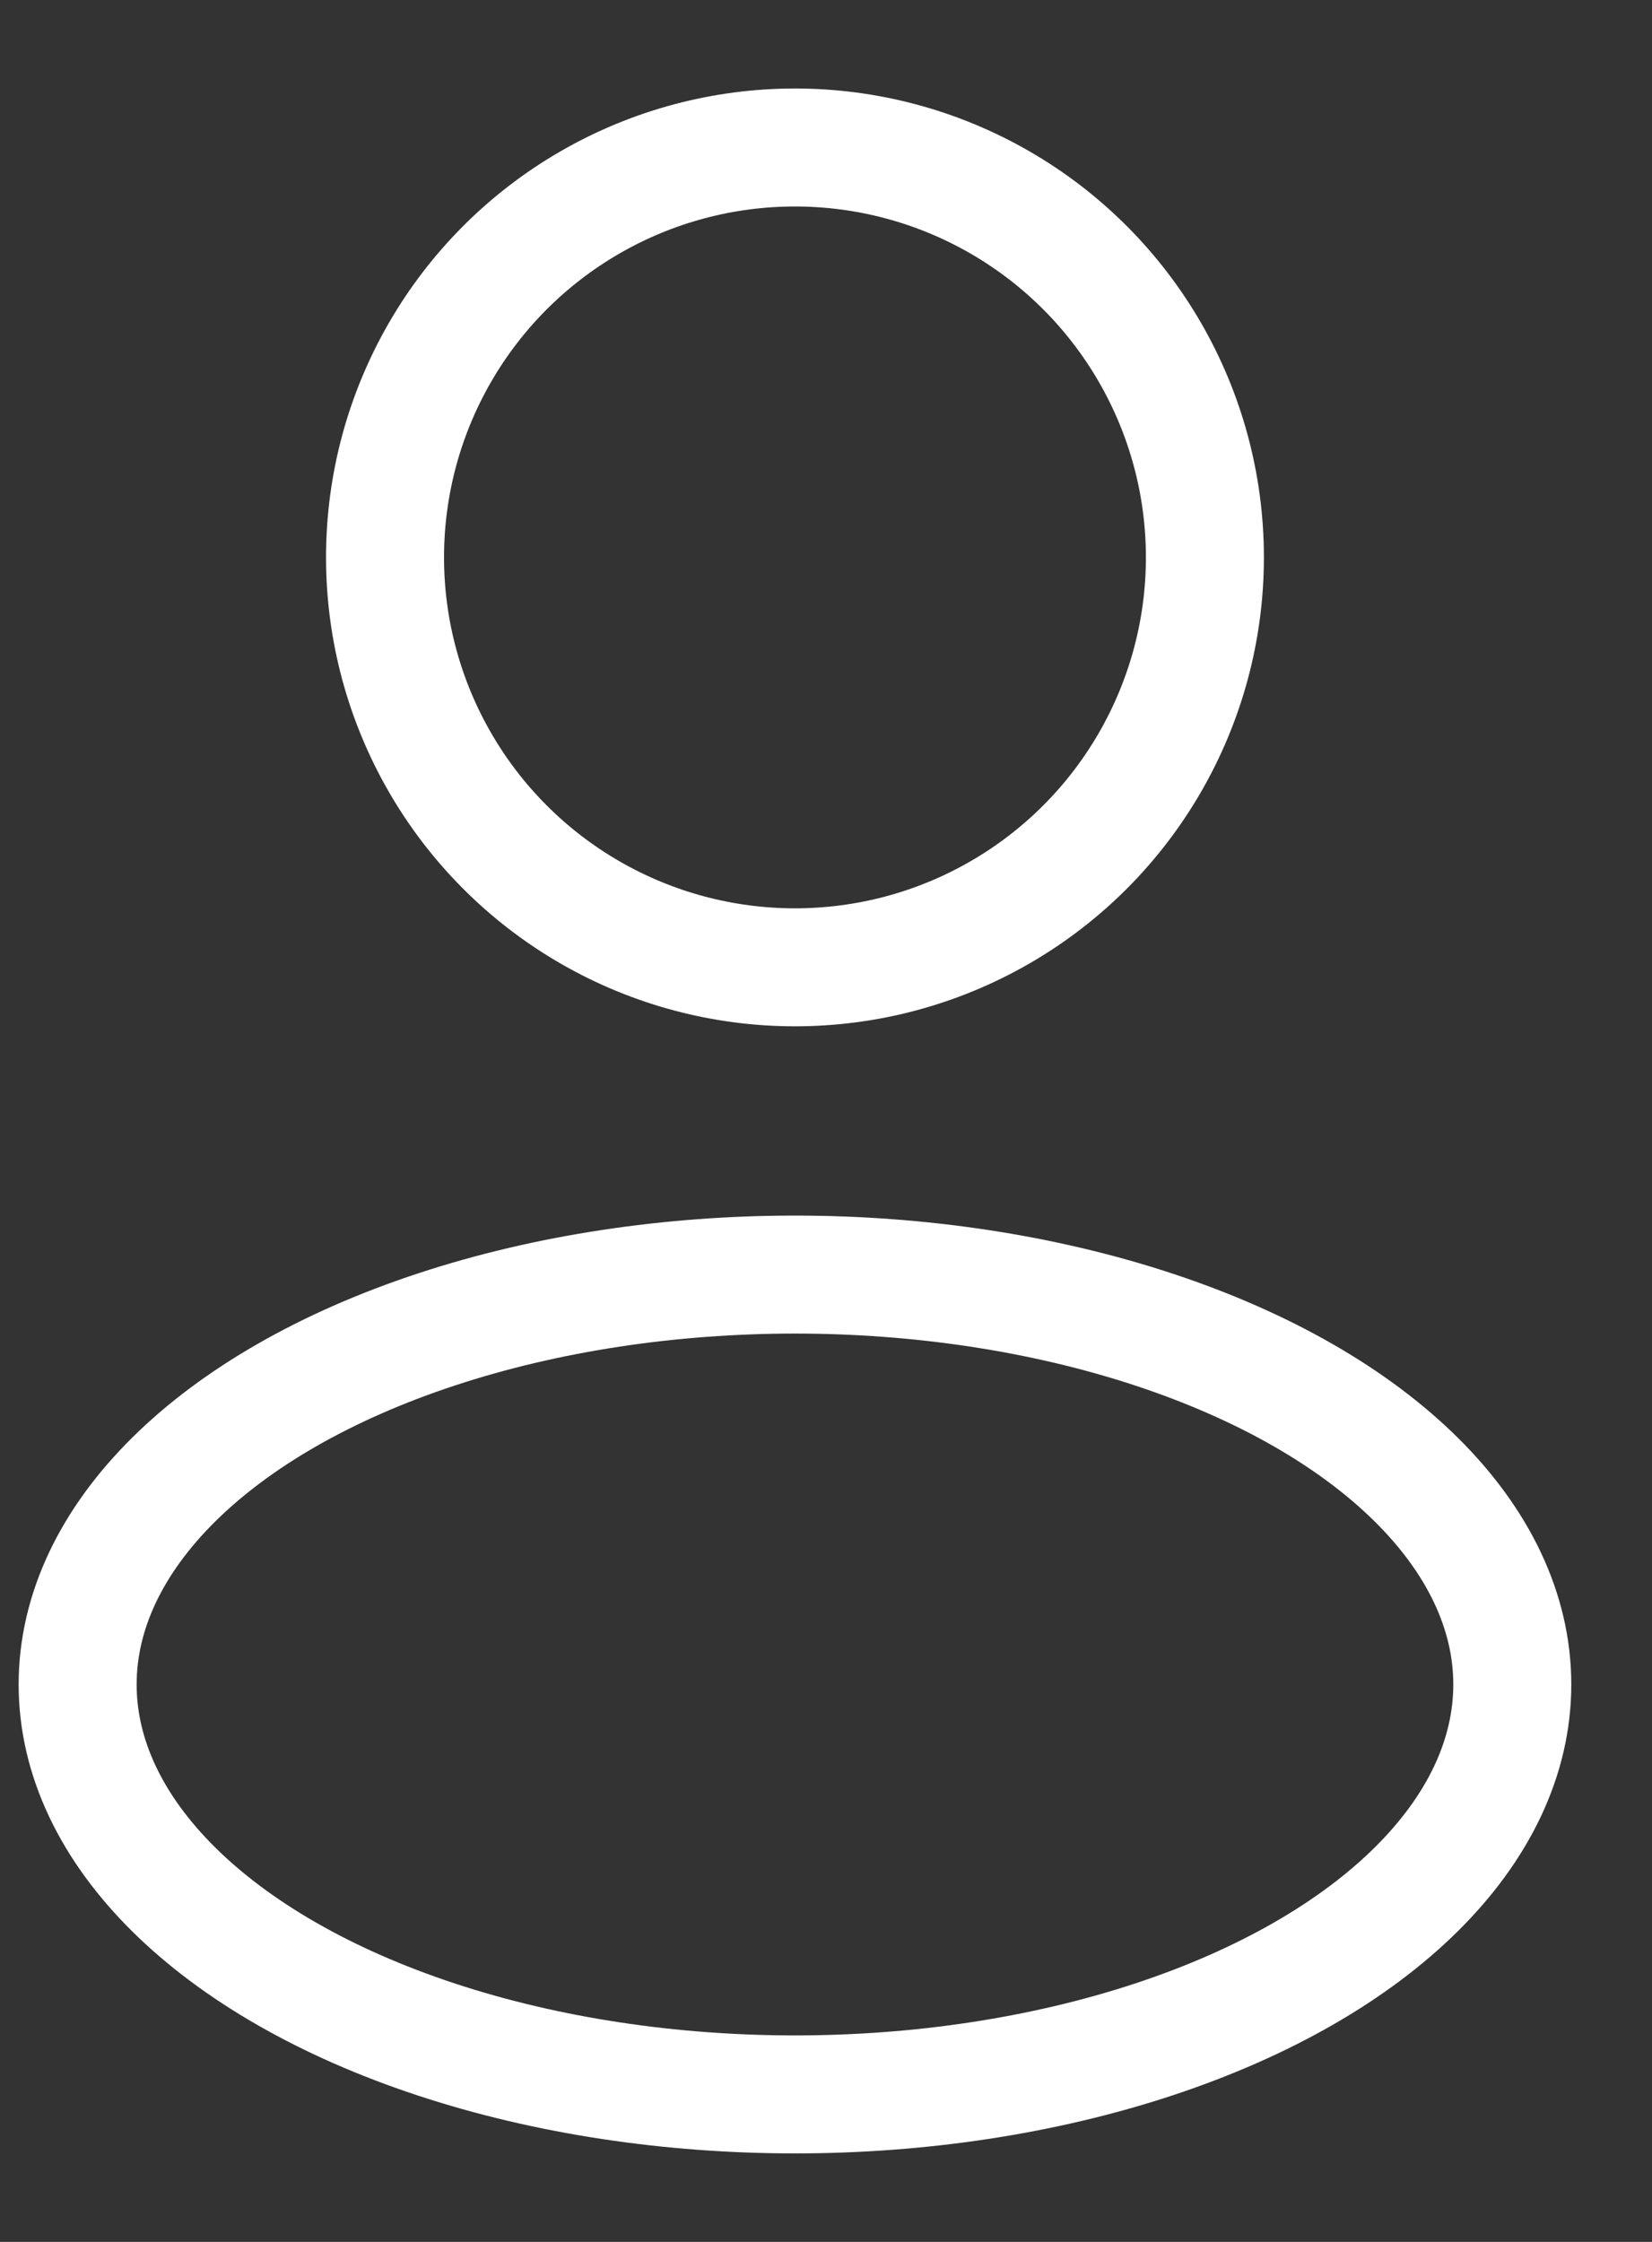 <svg width="14" height="19" viewBox="0 0 14 19" fill="none" xmlns="http://www.w3.org/2000/svg">
<rect x="0" y="0" width="14" height="19" fill="#333333" stroke="none"/>
<circle cx="6.737" cy="4.724" r="3.474" stroke="white"/>
<ellipse cx="6.737" cy="14.276" rx="6.079" ry="3.474" stroke="white"/>
</svg>
